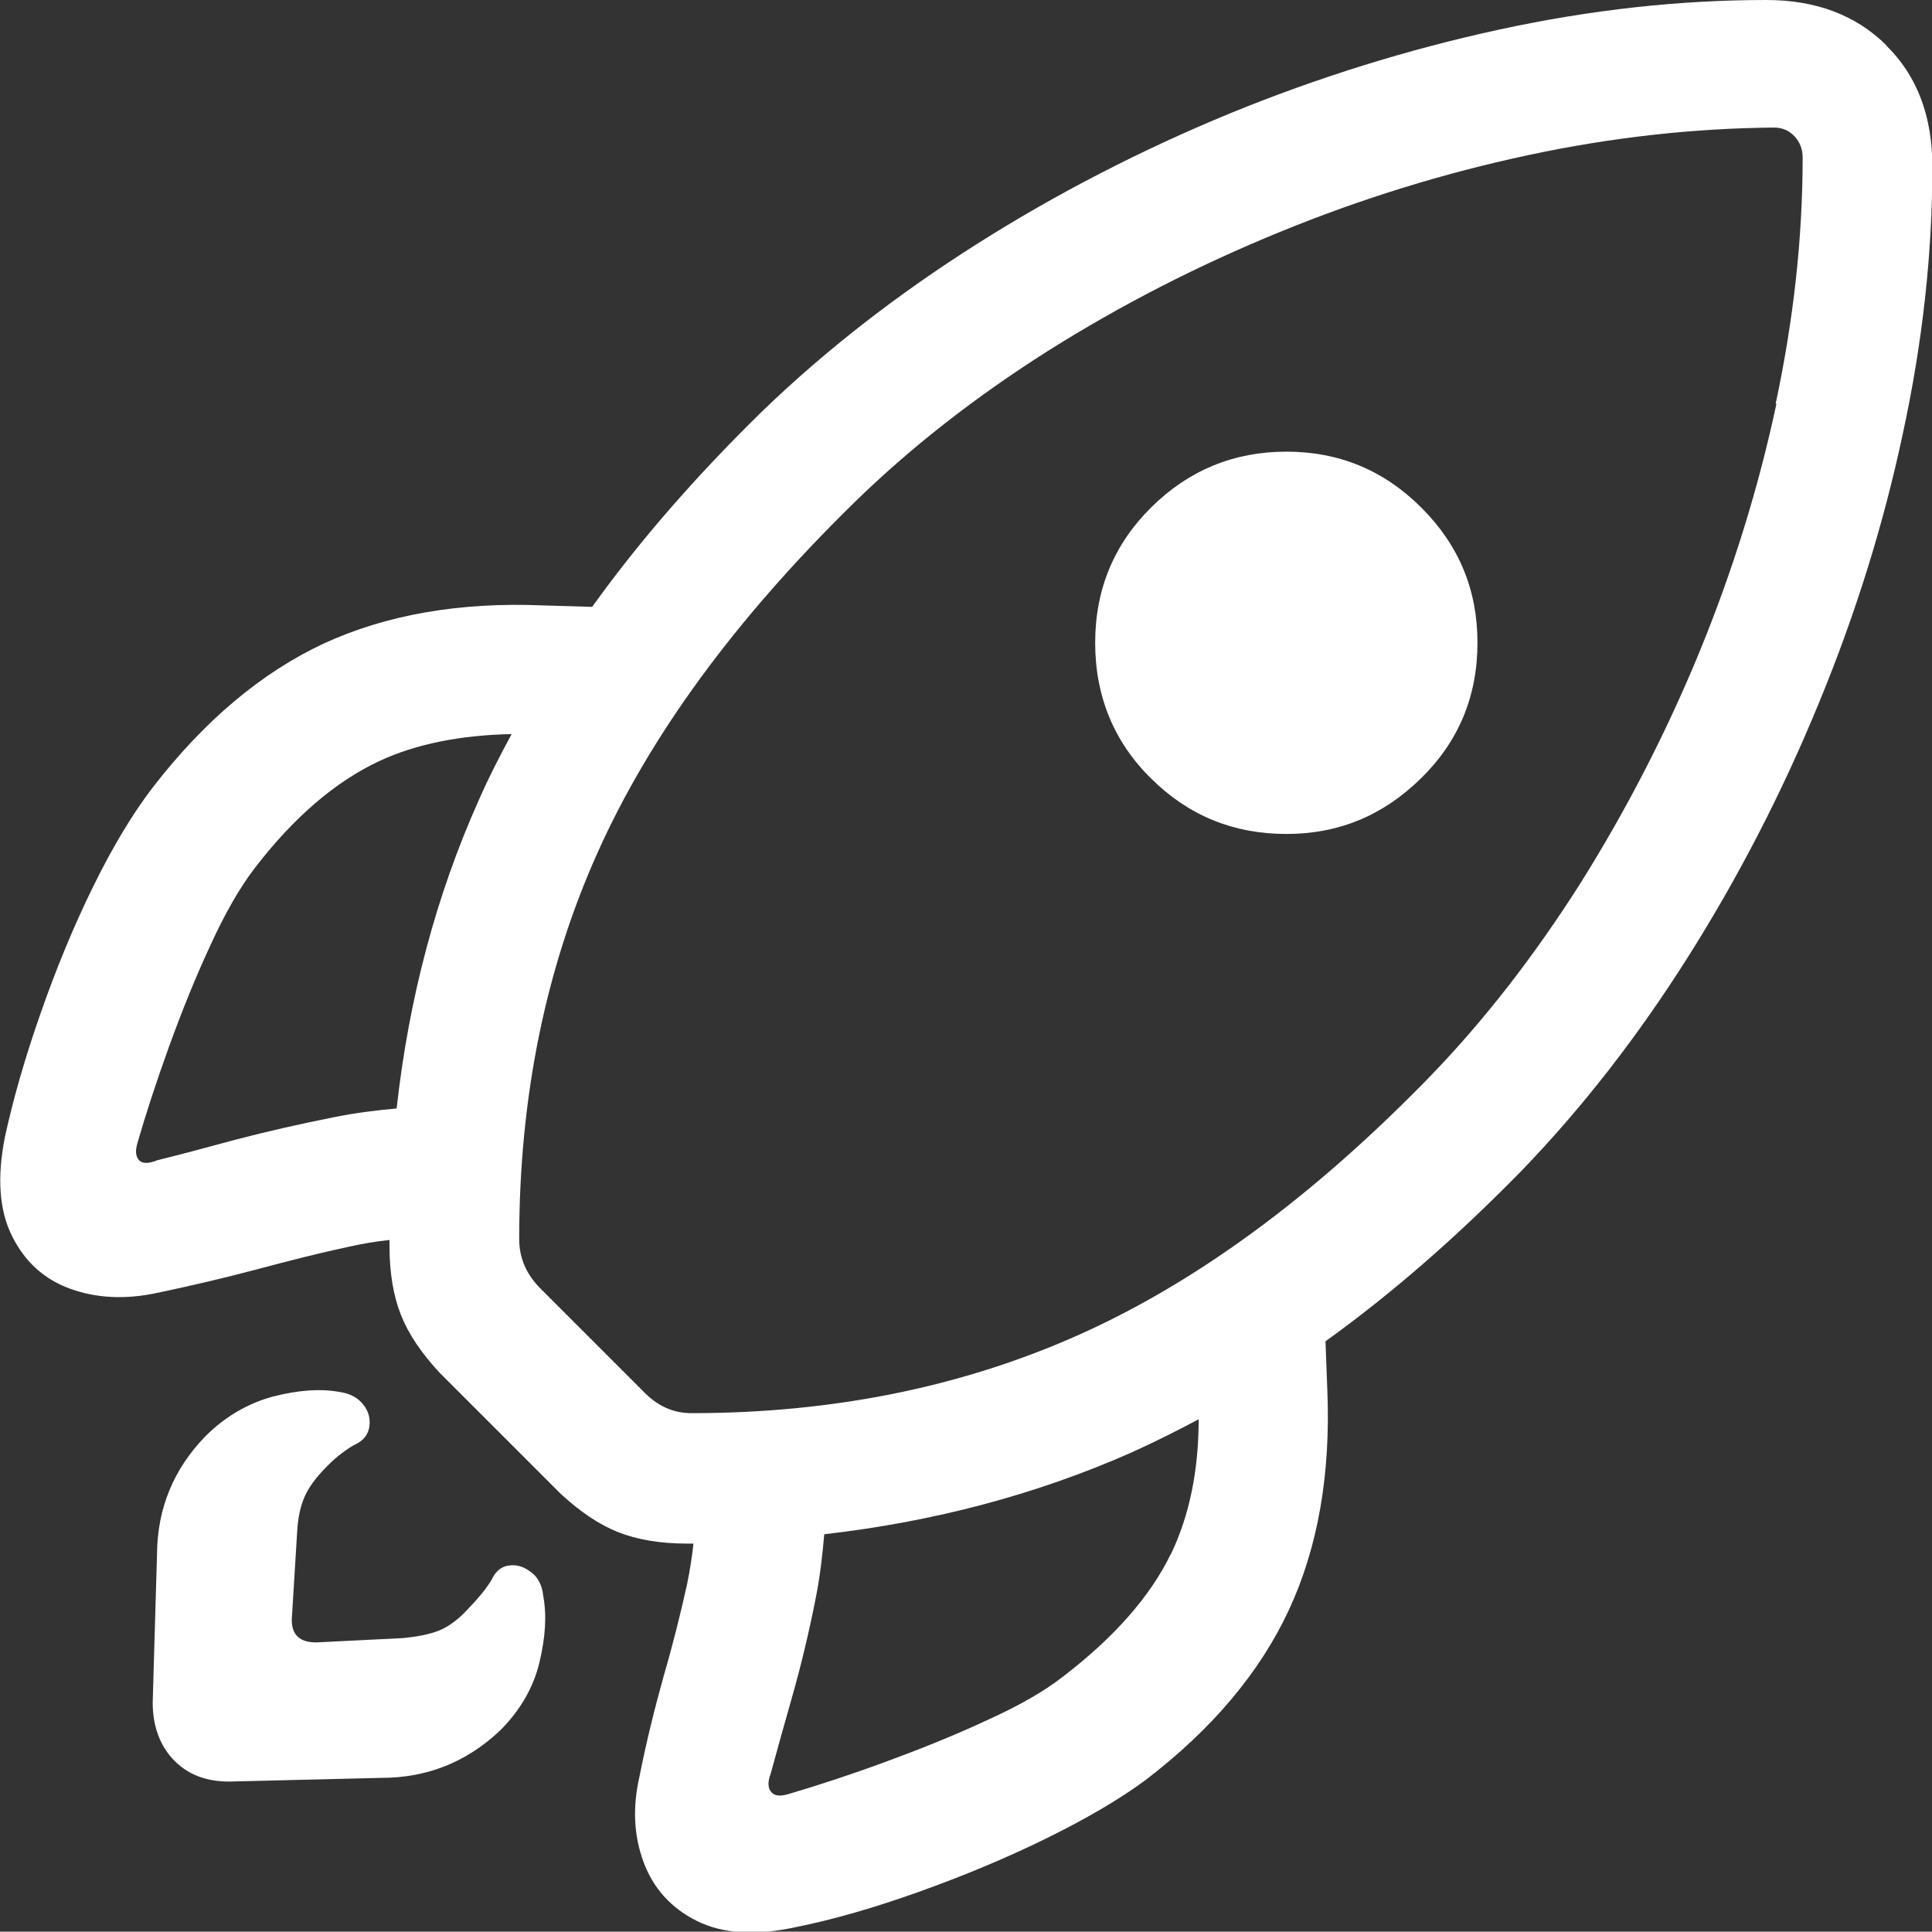 <?xml version="1.0" encoding="UTF-8"?><svg id="Ebene_2" xmlns="http://www.w3.org/2000/svg" viewBox="0 0 53.77 53.76"><rect x="0" y="0" width="53.77" height="53.76" fill="#333333" stroke="none"/><defs><style>.cls-1{fill:#fff;}</style></defs><g id="Ebene_1-2"><path class="cls-1" d="M14.77,43.75c-.19-.15-.39-.21-.6-.18-.21.02-.38.16-.49.4-.08.13-.17.26-.27.38s-.21.25-.34.38c-.29.33-.58.54-.85.65-.28.11-.61.17-1,.21l-2.42.12c-.46,0-.68-.21-.68-.63l.15-2.44c.02-.39.09-.72.21-.99.12-.27.33-.55.62-.84.15-.15.28-.27.42-.37.13-.1.25-.18.37-.24.23-.11.36-.28.39-.5.03-.22-.02-.42-.17-.61-.15-.19-.37-.31-.66-.35-.54-.1-1.16-.05-1.86.13-.7.19-1.33.56-1.88,1.11-.88.91-1.33,2-1.34,3.27l-.12,4.13c0,.68.21,1.23.62,1.64.42.41.96.59,1.65.56l4.1-.1c1.27,0,2.37-.44,3.3-1.32.55-.55.92-1.18,1.09-1.88.17-.7.21-1.32.11-1.86-.03-.29-.14-.51-.33-.66Z"/><path class="cls-1" d="M35.8,12.57c-1.46,0-2.72.52-3.76,1.55-1.04,1.03-1.56,2.29-1.56,3.77s.52,2.76,1.56,3.78c1.04,1.03,2.29,1.54,3.76,1.54s2.7-.52,3.75-1.55c1.05-1.03,1.57-2.29,1.57-3.77s-.52-2.72-1.56-3.76c-1.04-1.04-2.29-1.56-3.76-1.56Z"/><path class="cls-1" d="M52.5,1.26c-.85-.84-1.96-1.26-3.34-1.26-2.41,0-4.88.27-7.42.82-2.54.55-5.05,1.33-7.52,2.34-2.47,1.02-4.82,2.23-7.03,3.63-2.21,1.4-4.21,2.95-5.98,4.66-1.83,1.79-3.41,3.6-4.73,5.44l-1.35-.04c-2.34-.1-4.38.26-6.12,1.06-1.73.81-3.32,2.14-4.77,4.02-.55.72-1.1,1.63-1.65,2.75-.55,1.12-1.03,2.29-1.46,3.52-.43,1.23-.76,2.37-.99,3.43-.23,1.14-.16,2.07.2,2.78.36.72.9,1.2,1.62,1.46.72.26,1.52.3,2.38.12.96-.2,1.89-.42,2.8-.66.9-.24,1.76-.46,2.56-.63.4-.09.77-.15,1.14-.19,0,.06,0,.11,0,.17,0,.75.11,1.39.32,1.92.21.53.57,1.06,1.07,1.6l3.37,3.37c.54.5,1.07.86,1.6,1.07.53.21,1.17.32,1.92.32.06,0,.12,0,.18,0-.04.37-.1.75-.18,1.14-.18.81-.39,1.66-.65,2.55-.25.9-.48,1.82-.67,2.78-.2.86-.16,1.66.11,2.39.27.73.76,1.28,1.48,1.64s1.64.42,2.78.17c1.04-.21,2.18-.54,3.41-.98,1.23-.44,2.41-.93,3.53-1.48,1.12-.55,2.04-1.09,2.76-1.62,1.86-1.42,3.19-3,4-4.74.81-1.74,1.17-3.79,1.07-6.15l-.05-1.33c1.85-1.33,3.66-2.91,5.45-4.74,1.71-1.77,3.26-3.77,4.66-5.99,1.4-2.22,2.61-4.57,3.62-7.03,1.02-2.47,1.8-4.97,2.34-7.51.55-2.54.82-5.01.82-7.42,0-1.4-.42-2.52-1.27-3.36ZM11.04,30.85c-.56.05-1.13.12-1.73.24-.96.19-1.88.4-2.76.63-.88.24-1.6.43-2.17.57-.24.1-.42.1-.51,0s-.11-.25-.05-.46c.23-.8.52-1.69.88-2.69.36-.99.74-1.94,1.16-2.84.41-.9.83-1.62,1.23-2.14,1.09-1.42,2.25-2.41,3.47-2.98,1.03-.48,2.27-.72,3.68-.75-.33.61-.65,1.23-.92,1.85-1.18,2.64-1.94,5.5-2.28,8.56ZM32.58,43.26c-.57,1.17-1.56,2.3-2.98,3.39-.52.41-1.23.82-2.14,1.23-.9.42-1.85.8-2.83,1.16-.98.36-1.87.65-2.65.88-.24.08-.42.07-.51-.04-.1-.11-.11-.28-.02-.52.15-.55.35-1.27.6-2.15.25-.88.47-1.8.66-2.77.12-.61.18-1.18.23-1.74,3.06-.35,5.92-1.11,8.56-2.28.62-.28,1.24-.59,1.86-.92,0,1.41-.25,2.66-.77,3.75ZM49.44,11.24c-.5,2.34-1.21,4.63-2.14,6.9-.93,2.26-2.04,4.41-3.32,6.45-1.29,2.03-2.7,3.85-4.25,5.44-3.19,3.27-6.41,5.64-9.66,7.1-3.25,1.46-6.86,2.2-10.83,2.2-.5,0-.95-.2-1.34-.61l-2.86-2.86c-.39-.39-.59-.85-.59-1.37,0-3.94.73-7.53,2.19-10.78,1.46-3.25,3.82-6.47,7.09-9.68,1.59-1.56,3.41-2.98,5.43-4.26,2.03-1.28,4.18-2.38,6.45-3.31,2.27-.93,4.57-1.64,6.91-2.14,2.33-.5,4.62-.75,6.85-.77.23,0,.42.08.57.24.15.16.23.36.23.59,0,2.23-.25,4.51-.75,6.85Z"/></g></svg>